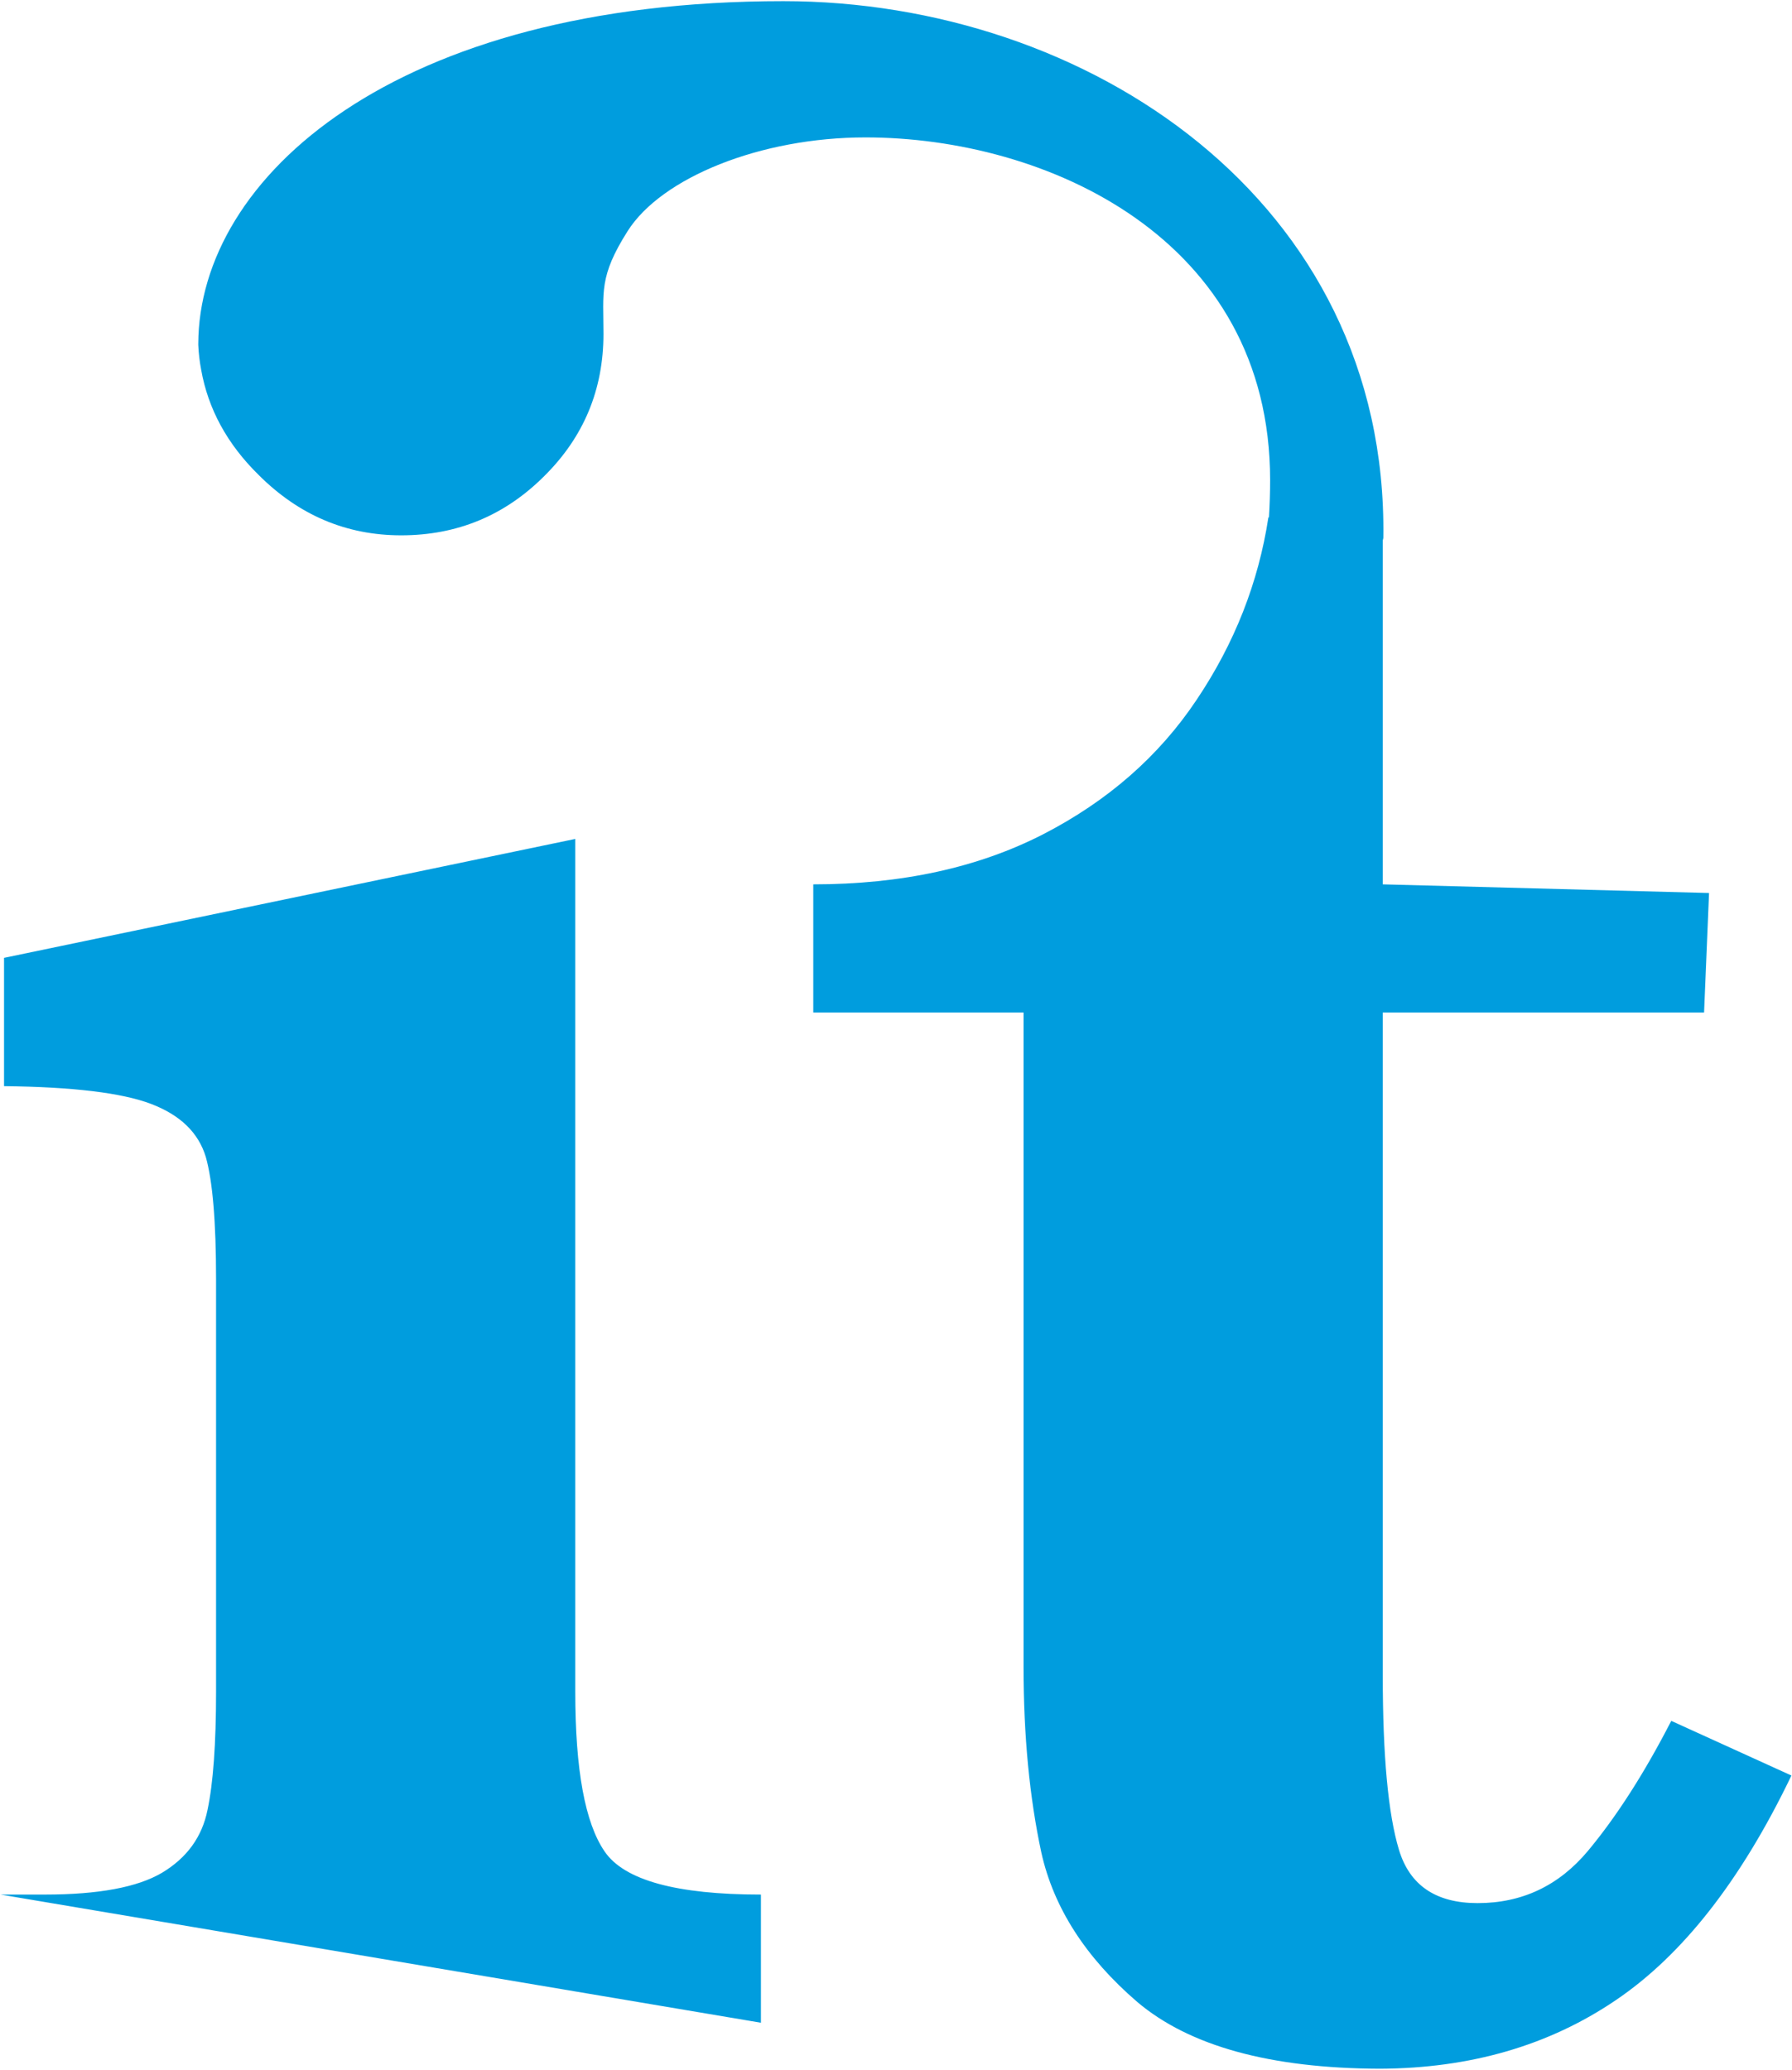 <svg version="1.2" xmlns="http://www.w3.org/2000/svg" viewBox="0 0 1551 1791" width="1551" height="1791"><style>.a{fill:#009dde}</style><path fill-rule="evenodd" class="a" d="m523.3 1602q-25.4-36.9-25.4-138.3v-737.8l-494.4 102.9v111q89.5 1 127.3 15.4 37.8 14.4 47.3 45.8 8.9 31.3 8.9 105.9v356.8q0 67.6-7.4 102.4-7 34.9-39.3 54.3-31.9 18.9-101.5 18.9h-38.3l658.1 110.9v-110.9q-109.9 0-135.3-37.3zm955.9-829.3l-282.4-7.5v-297.6c0-0.5 0.5-1.4 0.5-2.4 4-292.1-256.7-464.2-519.3-464.2-336.8 0-505.9 152.7-506.4 296.5v1q0.5 10.9 2.5 21.4c6 33.8 22.4 64.2 49.7 91q52.3 52.3 123.4 52.3 72.6 0 123.9-51.3 51.2-50.7 51.2-122.9c0-36.3-4-49.7 20.9-89 29.3-46.3 114.9-81.1 205.9-81.1 156.2 0 350.2 87.1 350.2 296.5q0 15.9-1 32.3h-0.5q-12.9 84.6-62.1 157.8-48.8 73.1-132.9 116.4-84.5 43.3-198.9 43.3v110.9h182v566.2q0 89 15.4 160.7 16 71.6 83.1 129.3 67.7 57.2 209.9 57.7 117.4-0.5 204-59.2 87-58.7 152.2-194.5l-104-47.3q-34.8 67.7-72.1 112.5-37.8 45.2-95.5 45.2-54.2 0-68.1-46.2-14-46.3-14-150.8v-573.6h278.1z"/></svg>